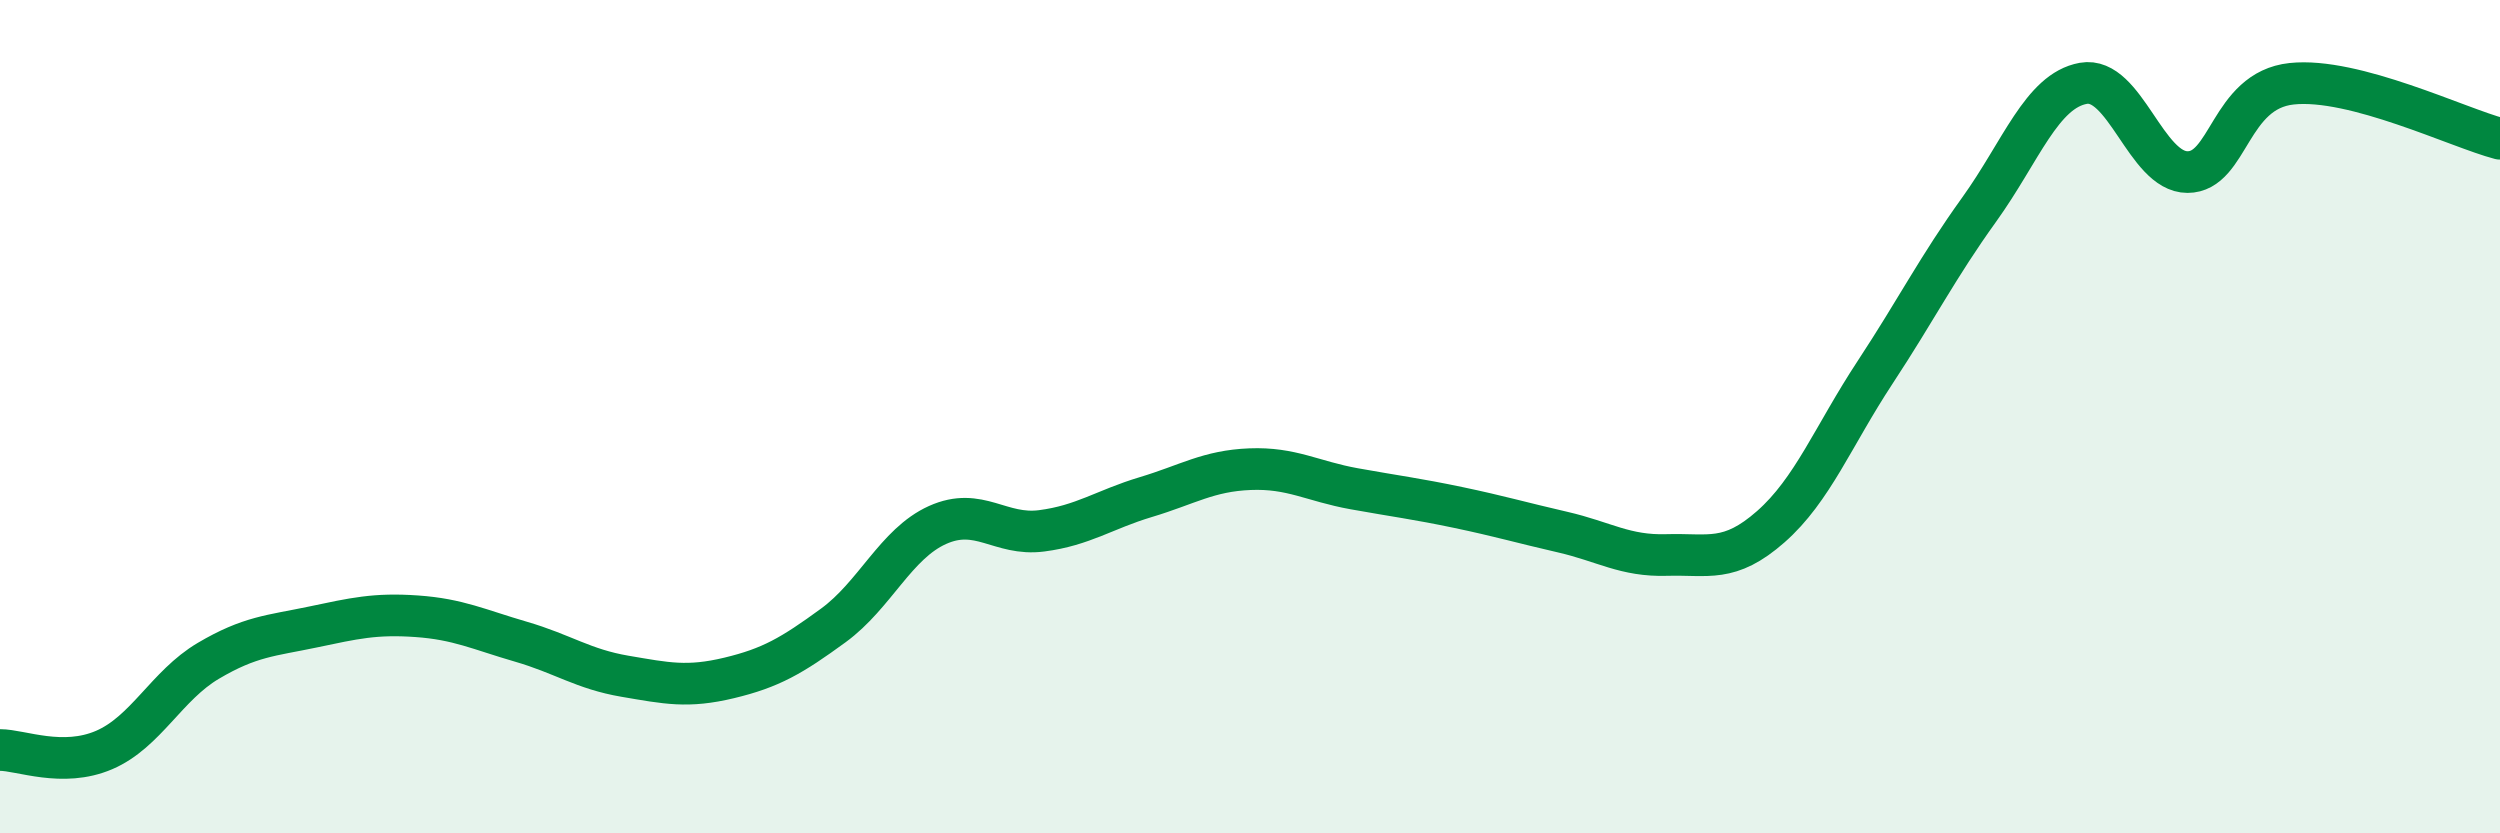 
    <svg width="60" height="20" viewBox="0 0 60 20" xmlns="http://www.w3.org/2000/svg">
      <path
        d="M 0,18 C 0.5,18 1.5,18.43 2.5,18 C 3.5,17.57 4,16.45 5,15.86 C 6,15.27 6.5,15.26 7.5,15.05 C 8.5,14.84 9,14.72 10,14.79 C 11,14.86 11.5,15.11 12.5,15.4 C 13.5,15.69 14,16.06 15,16.23 C 16,16.4 16.5,16.51 17.5,16.27 C 18.5,16.03 19,15.74 20,15.01 C 21,14.28 21.5,13.05 22.5,12.6 C 23.5,12.15 24,12.87 25,12.74 C 26,12.61 26.5,12.23 27.5,11.93 C 28.5,11.63 29,11.3 30,11.26 C 31,11.22 31.5,11.55 32.5,11.73 C 33.5,11.91 34,11.97 35,12.18 C 36,12.39 36.5,12.54 37.5,12.77 C 38.5,13 39,13.35 40,13.32 C 41,13.29 41.5,13.52 42.5,12.64 C 43.5,11.76 44,10.46 45,8.94 C 46,7.42 46.5,6.42 47.5,5.03 C 48.5,3.64 49,2.18 50,2 C 51,1.82 51.5,4.13 52.5,4.13 C 53.5,4.13 53.5,2.17 55,2.01 C 56.5,1.85 59,3.07 60,3.33L60 20L0 20Z"
        fill="#008740"
        opacity="0.1"
        stroke-linecap="round"
        stroke-linejoin="round"
      />
      <path
        d="M 0,18 C 0.5,18 1.5,18.43 2.5,18 C 3.5,17.57 4,16.45 5,15.86 C 6,15.27 6.5,15.26 7.5,15.05 C 8.5,14.84 9,14.72 10,14.79 C 11,14.86 11.5,15.11 12.5,15.4 C 13.5,15.69 14,16.06 15,16.23 C 16,16.4 16.5,16.51 17.5,16.27 C 18.5,16.03 19,15.74 20,15.01 C 21,14.28 21.5,13.05 22.5,12.6 C 23.5,12.15 24,12.87 25,12.74 C 26,12.61 26.5,12.23 27.5,11.93 C 28.5,11.63 29,11.3 30,11.26 C 31,11.22 31.5,11.55 32.5,11.73 C 33.5,11.91 34,11.97 35,12.18 C 36,12.39 36.5,12.54 37.5,12.77 C 38.5,13 39,13.35 40,13.32 C 41,13.29 41.5,13.52 42.5,12.64 C 43.5,11.76 44,10.46 45,8.94 C 46,7.42 46.5,6.42 47.5,5.03 C 48.5,3.64 49,2.18 50,2 C 51,1.82 51.5,4.13 52.5,4.13 C 53.5,4.13 53.5,2.17 55,2.01 C 56.5,1.85 59,3.07 60,3.33"
        stroke="#008740"
        stroke-width="1"
        fill="none"
        stroke-linecap="round"
        stroke-linejoin="round"
      />
    </svg>
  